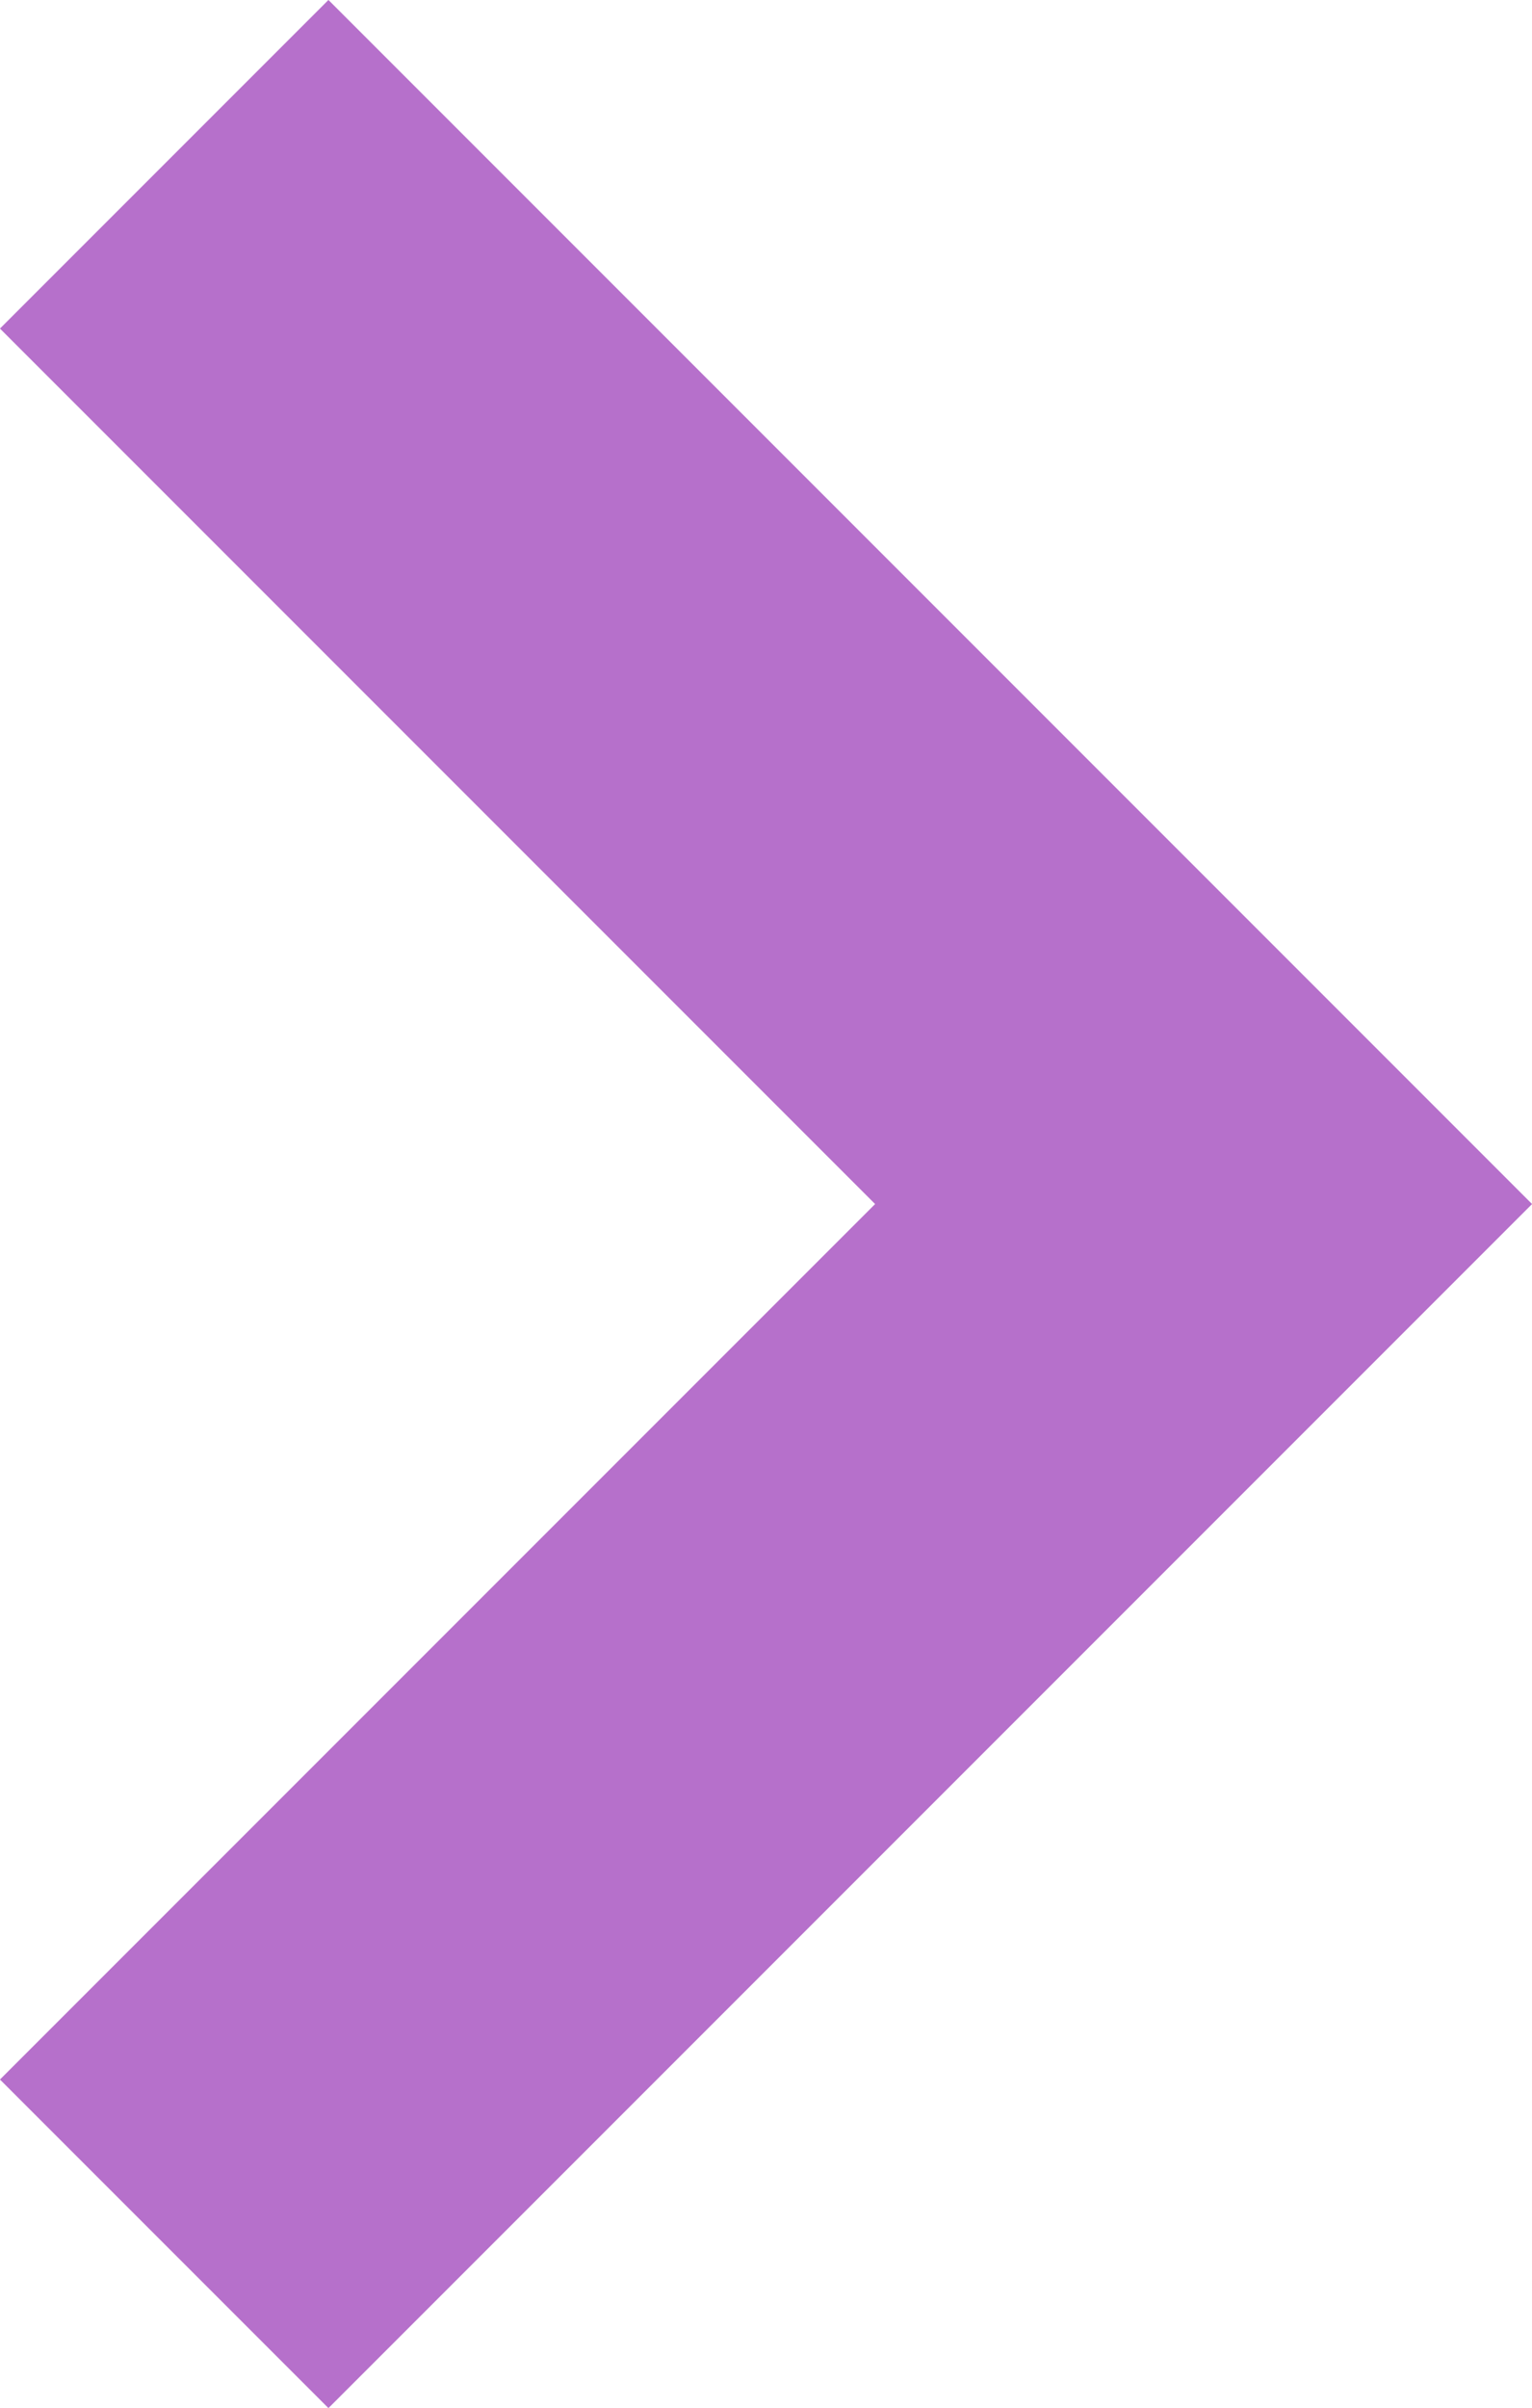 <svg xmlns="http://www.w3.org/2000/svg" width="6.596" height="10.363" viewBox="0 0 6.596 10.363">
  <path id="Pfad_303" data-name="Pfad 303" d="M1318.416,3239.008l4.475,4.475-4.475,4.475" transform="translate(-1317.709 -3238.301)" fill="none" stroke="#b670cb" stroke-width="2"/>
</svg>
